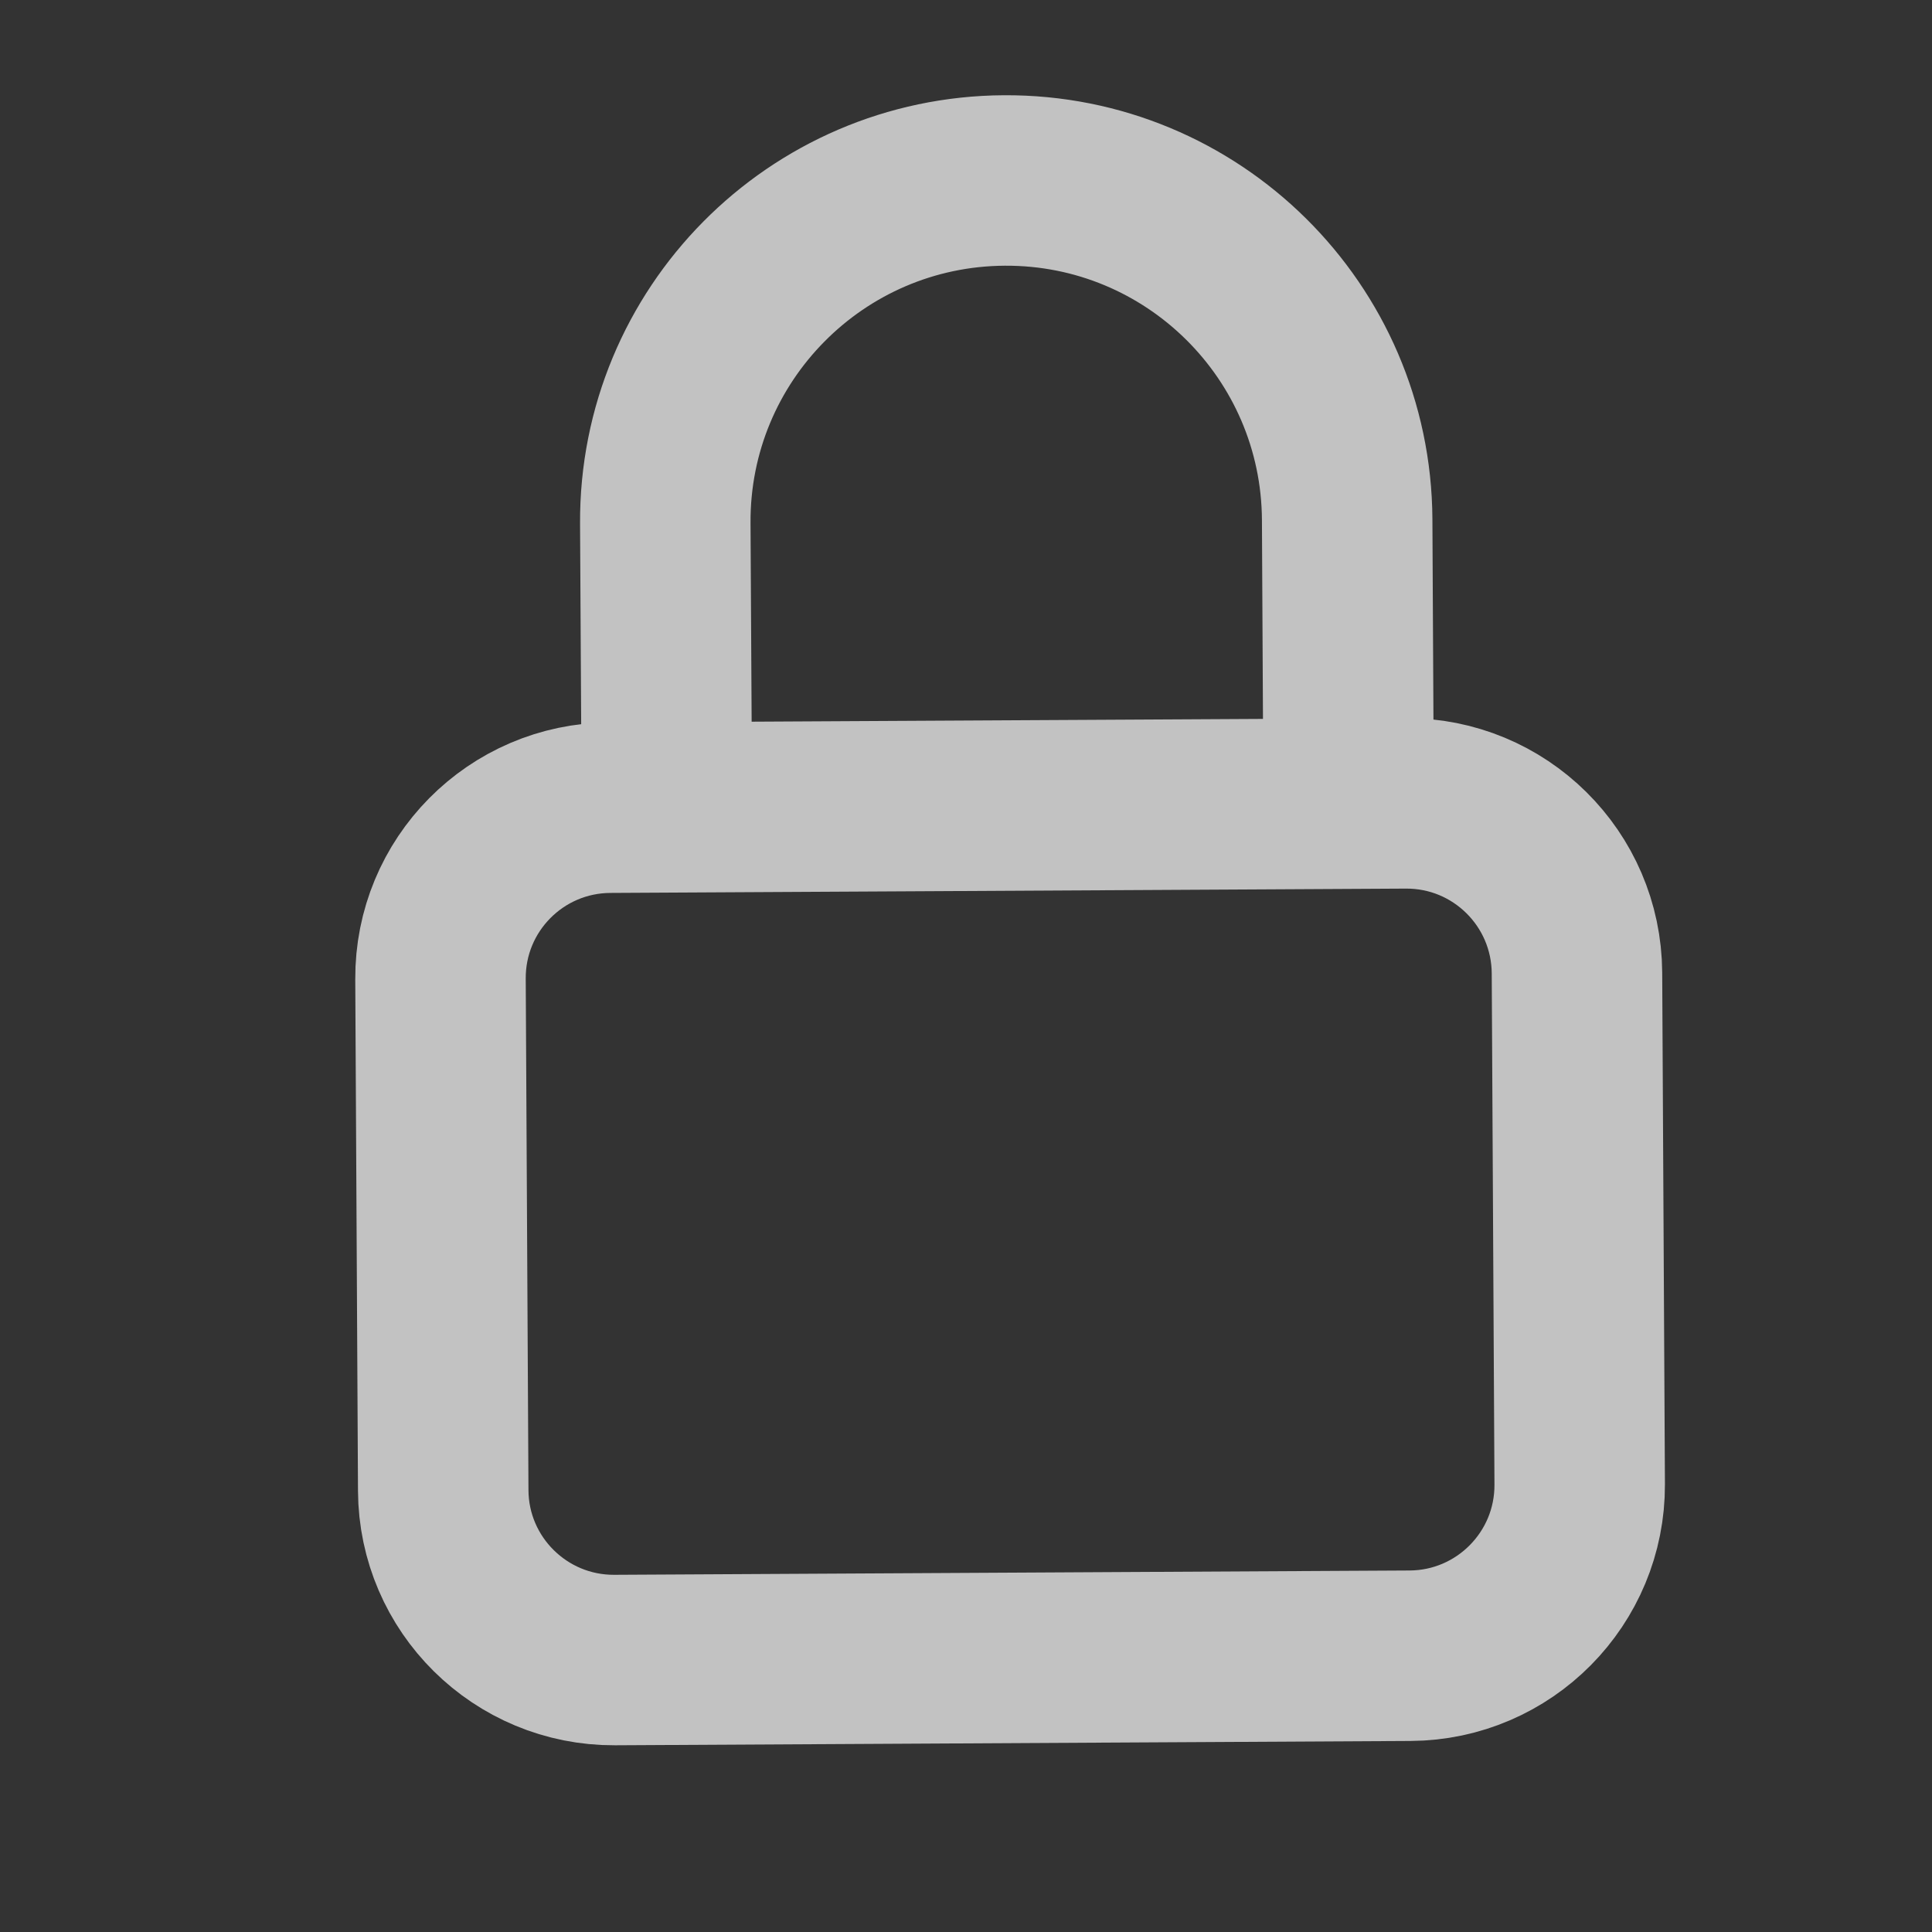 <svg width="17" height="17" viewBox="0 0 17 17" fill="none" xmlns="http://www.w3.org/2000/svg">
    <rect x="0" y="0" width="17" height="17" fill="#333333" stroke="none"/>
    <g opacity="0.7" clip-path="url(#clip0_7223_5046)">
        <path d="M11.867 7.071L11.854 4.572C11.845 2.915 10.495 1.579 8.838 1.588C7.181 1.597 5.845 2.947 5.854 4.604L5.868 7.104M5.408 14.607L12.408 14.569C13.236 14.564 13.904 13.889 13.9 13.061L13.876 8.561C13.871 7.732 13.196 7.064 12.367 7.069L5.368 7.107C4.539 7.111 3.871 7.786 3.876 8.615L3.9 13.115C3.904 13.943 4.58 14.611 5.408 14.607Z"
              stroke="white" stroke-width="1.5" stroke-linecap="round" stroke-linejoin="round"/>
    </g>
    <defs>
        <clipPath id="clip0_7223_5046">
            <rect width="16" height="16" fill="white" transform="translate(0.83 0.131) rotate(-0.309)"/>
        </clipPath>
    </defs>
</svg>
